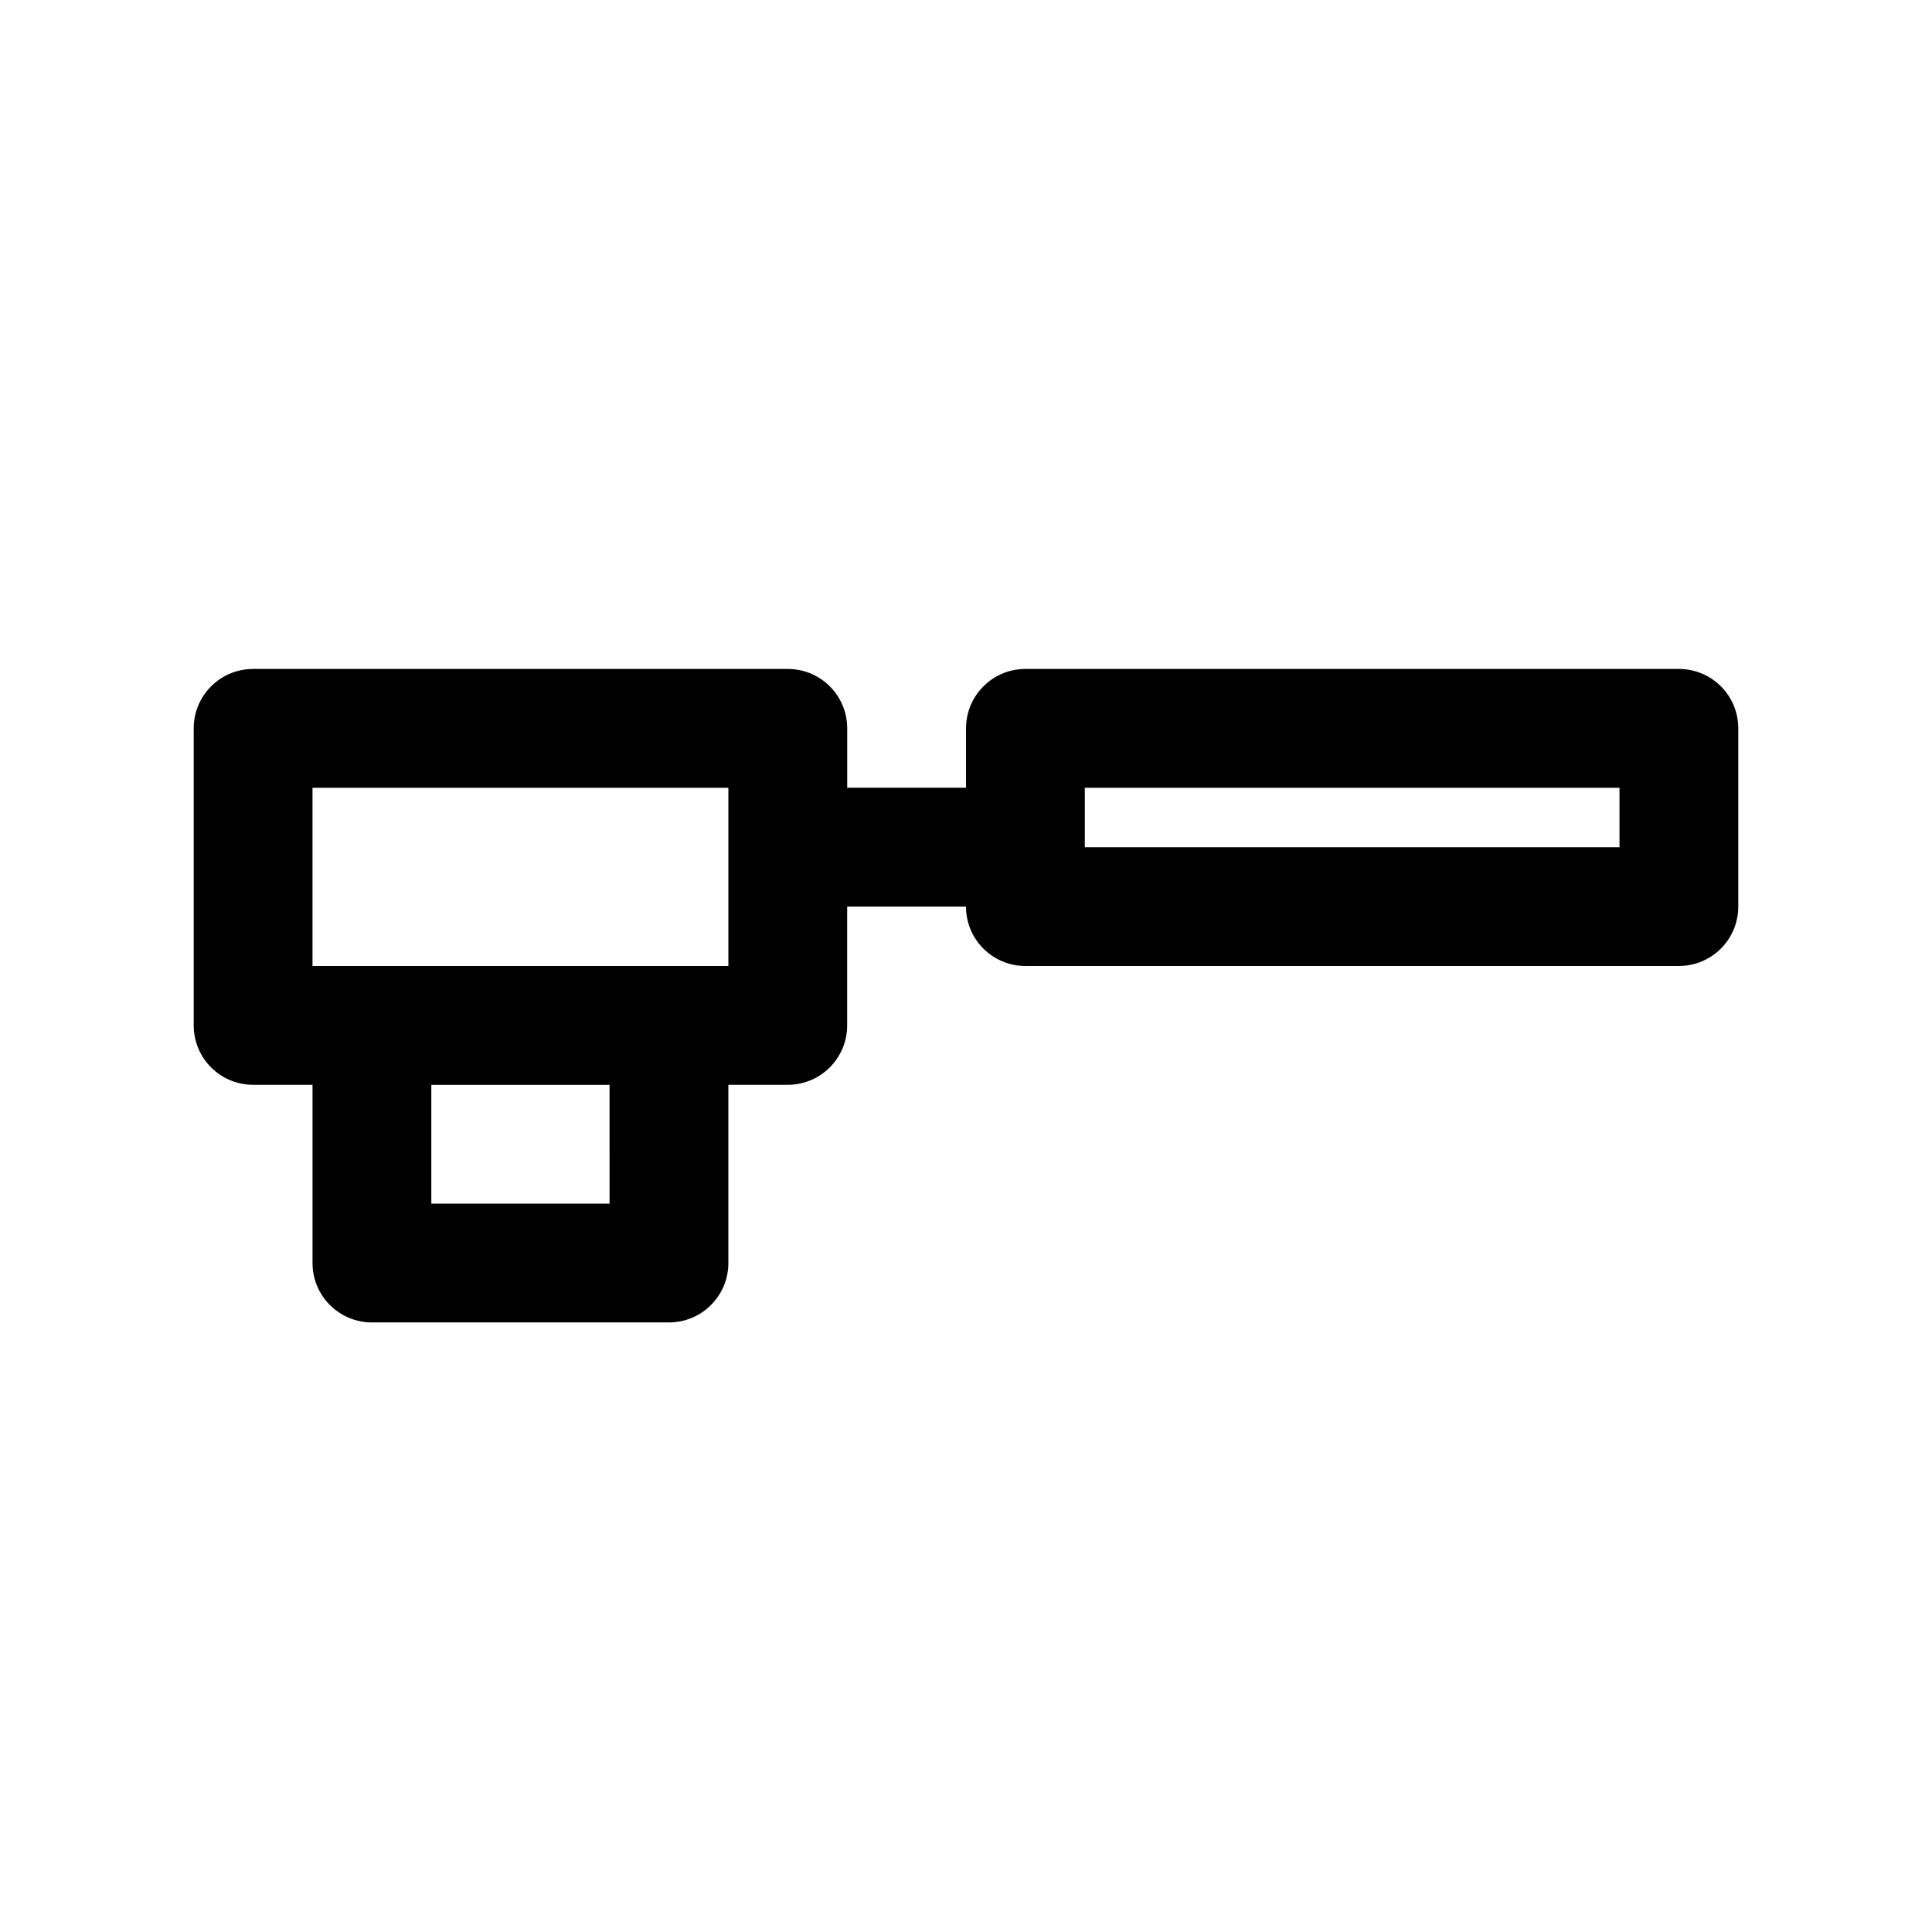 <?xml version="1.0" encoding="UTF-8"?>
<!-- Uploaded to: ICON Repo, www.iconrepo.com, Generator: ICON Repo Mixer Tools -->
<svg fill="#000000" width="800px" height="800px" version="1.1" viewBox="144 144 512 512" xmlns="http://www.w3.org/2000/svg">
 <path d="m588.93 321.28h-173.18c-8.707 0-15.742 7.055-15.742 15.742v15.742h-31.488v-15.742c0-8.691-7.039-15.742-15.742-15.742h-141.7c-8.707 0-15.742 7.055-15.742 15.742v78.719c0 8.691 7.039 15.742 15.742 15.742h15.742v47.23c0 8.691 7.039 15.742 15.742 15.742h78.719c8.707 0 15.742-7.055 15.742-15.742v-47.23h15.742c8.707 0 15.742-7.055 15.742-15.742v-31.488h31.488c0 8.691 7.039 15.742 15.742 15.742h173.18c8.707 0 15.742-7.055 15.742-15.742v-47.23c0.016-8.688-7.023-15.742-15.73-15.742zm-283.39 141.7h-47.234v-31.488h47.23zm31.488-62.977h-110.21v-47.23h110.21zm236.16-31.488h-141.7v-15.742h141.7z"/>
</svg>